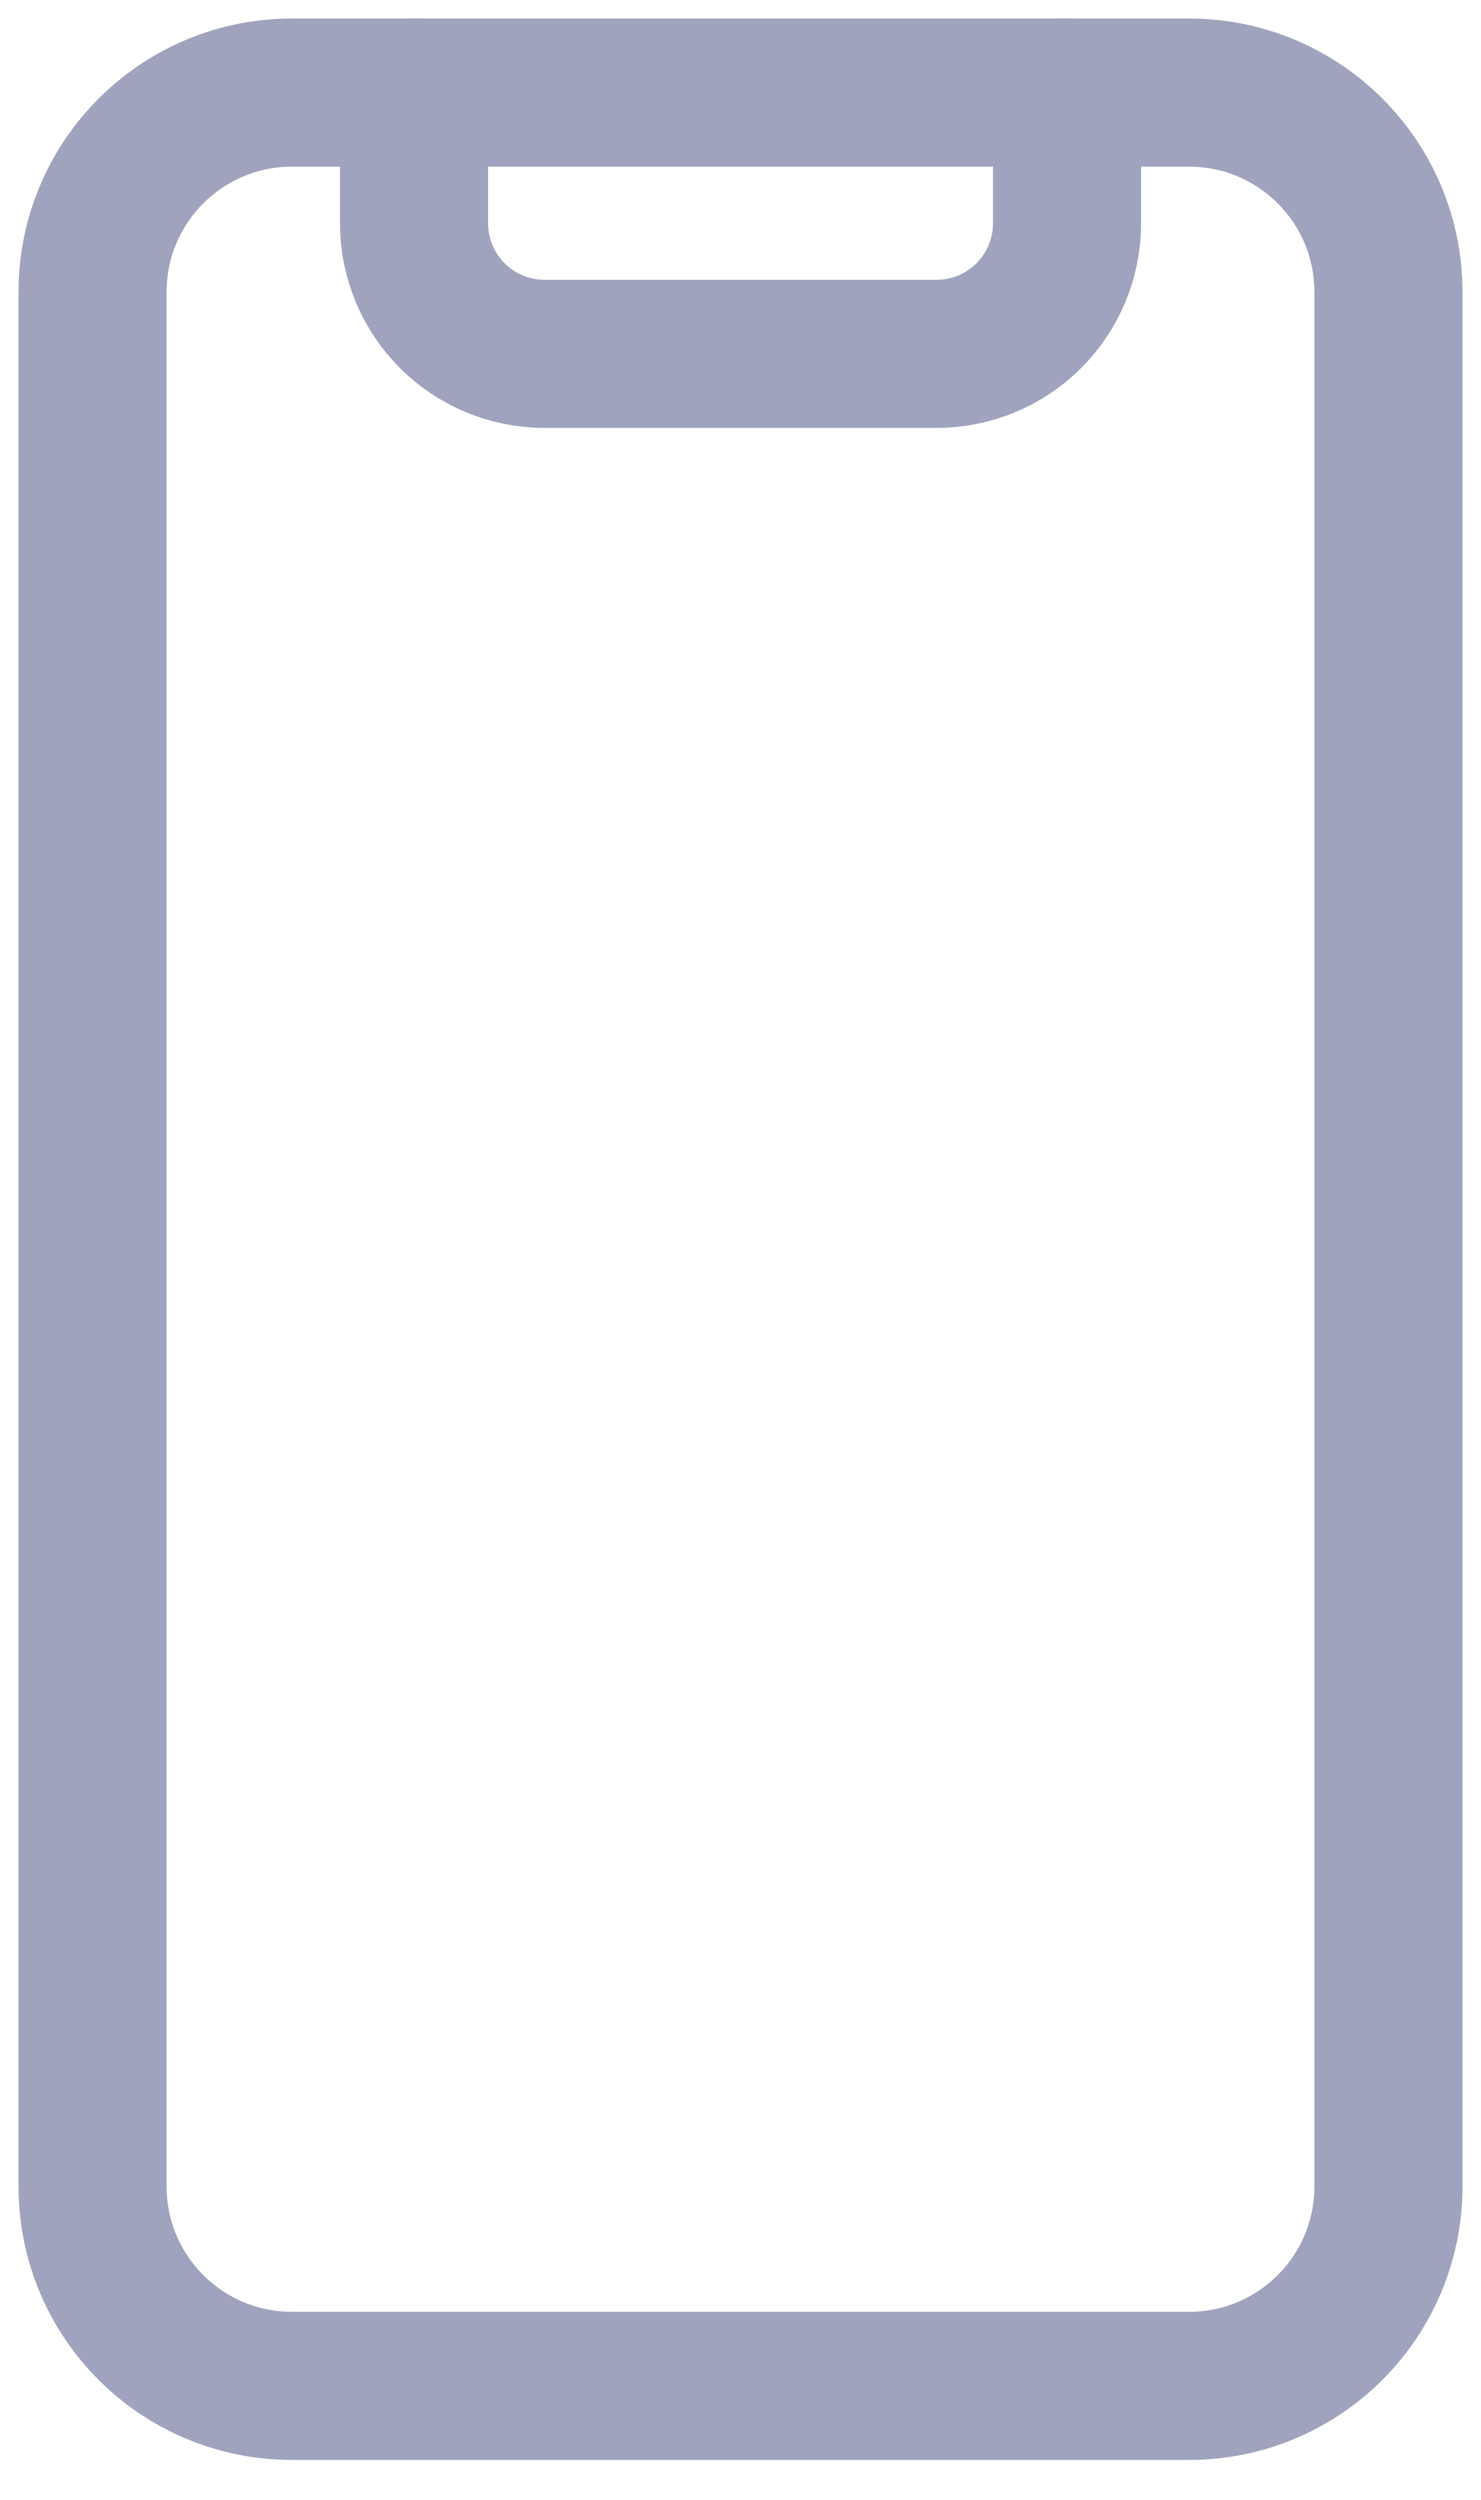 <svg width="16" height="27" viewBox="0 0 16 27" fill="none" xmlns="http://www.w3.org/2000/svg">
<path d="M12.846 1H3.154C1.964 1 1 1.964 1 3.154V23.615C1 24.805 1.964 25.769 3.154 25.769H12.846C14.036 25.769 15 24.805 15 23.615V3.154C15 1.964 14.036 1 12.846 1Z" stroke="#A0A3BD" stroke-width="1.6" stroke-linecap="round" stroke-linejoin="round"/>
<path d="M11.528 1V2.411C11.528 2.785 11.38 3.144 11.115 3.409C10.85 3.674 10.491 3.822 10.117 3.822H5.884C5.51 3.822 5.151 3.674 4.886 3.409C4.621 3.144 4.473 2.785 4.473 2.411V1" stroke="#A0A3BD" stroke-width="1.6" stroke-linecap="round" stroke-linejoin="round"/>
</svg>
